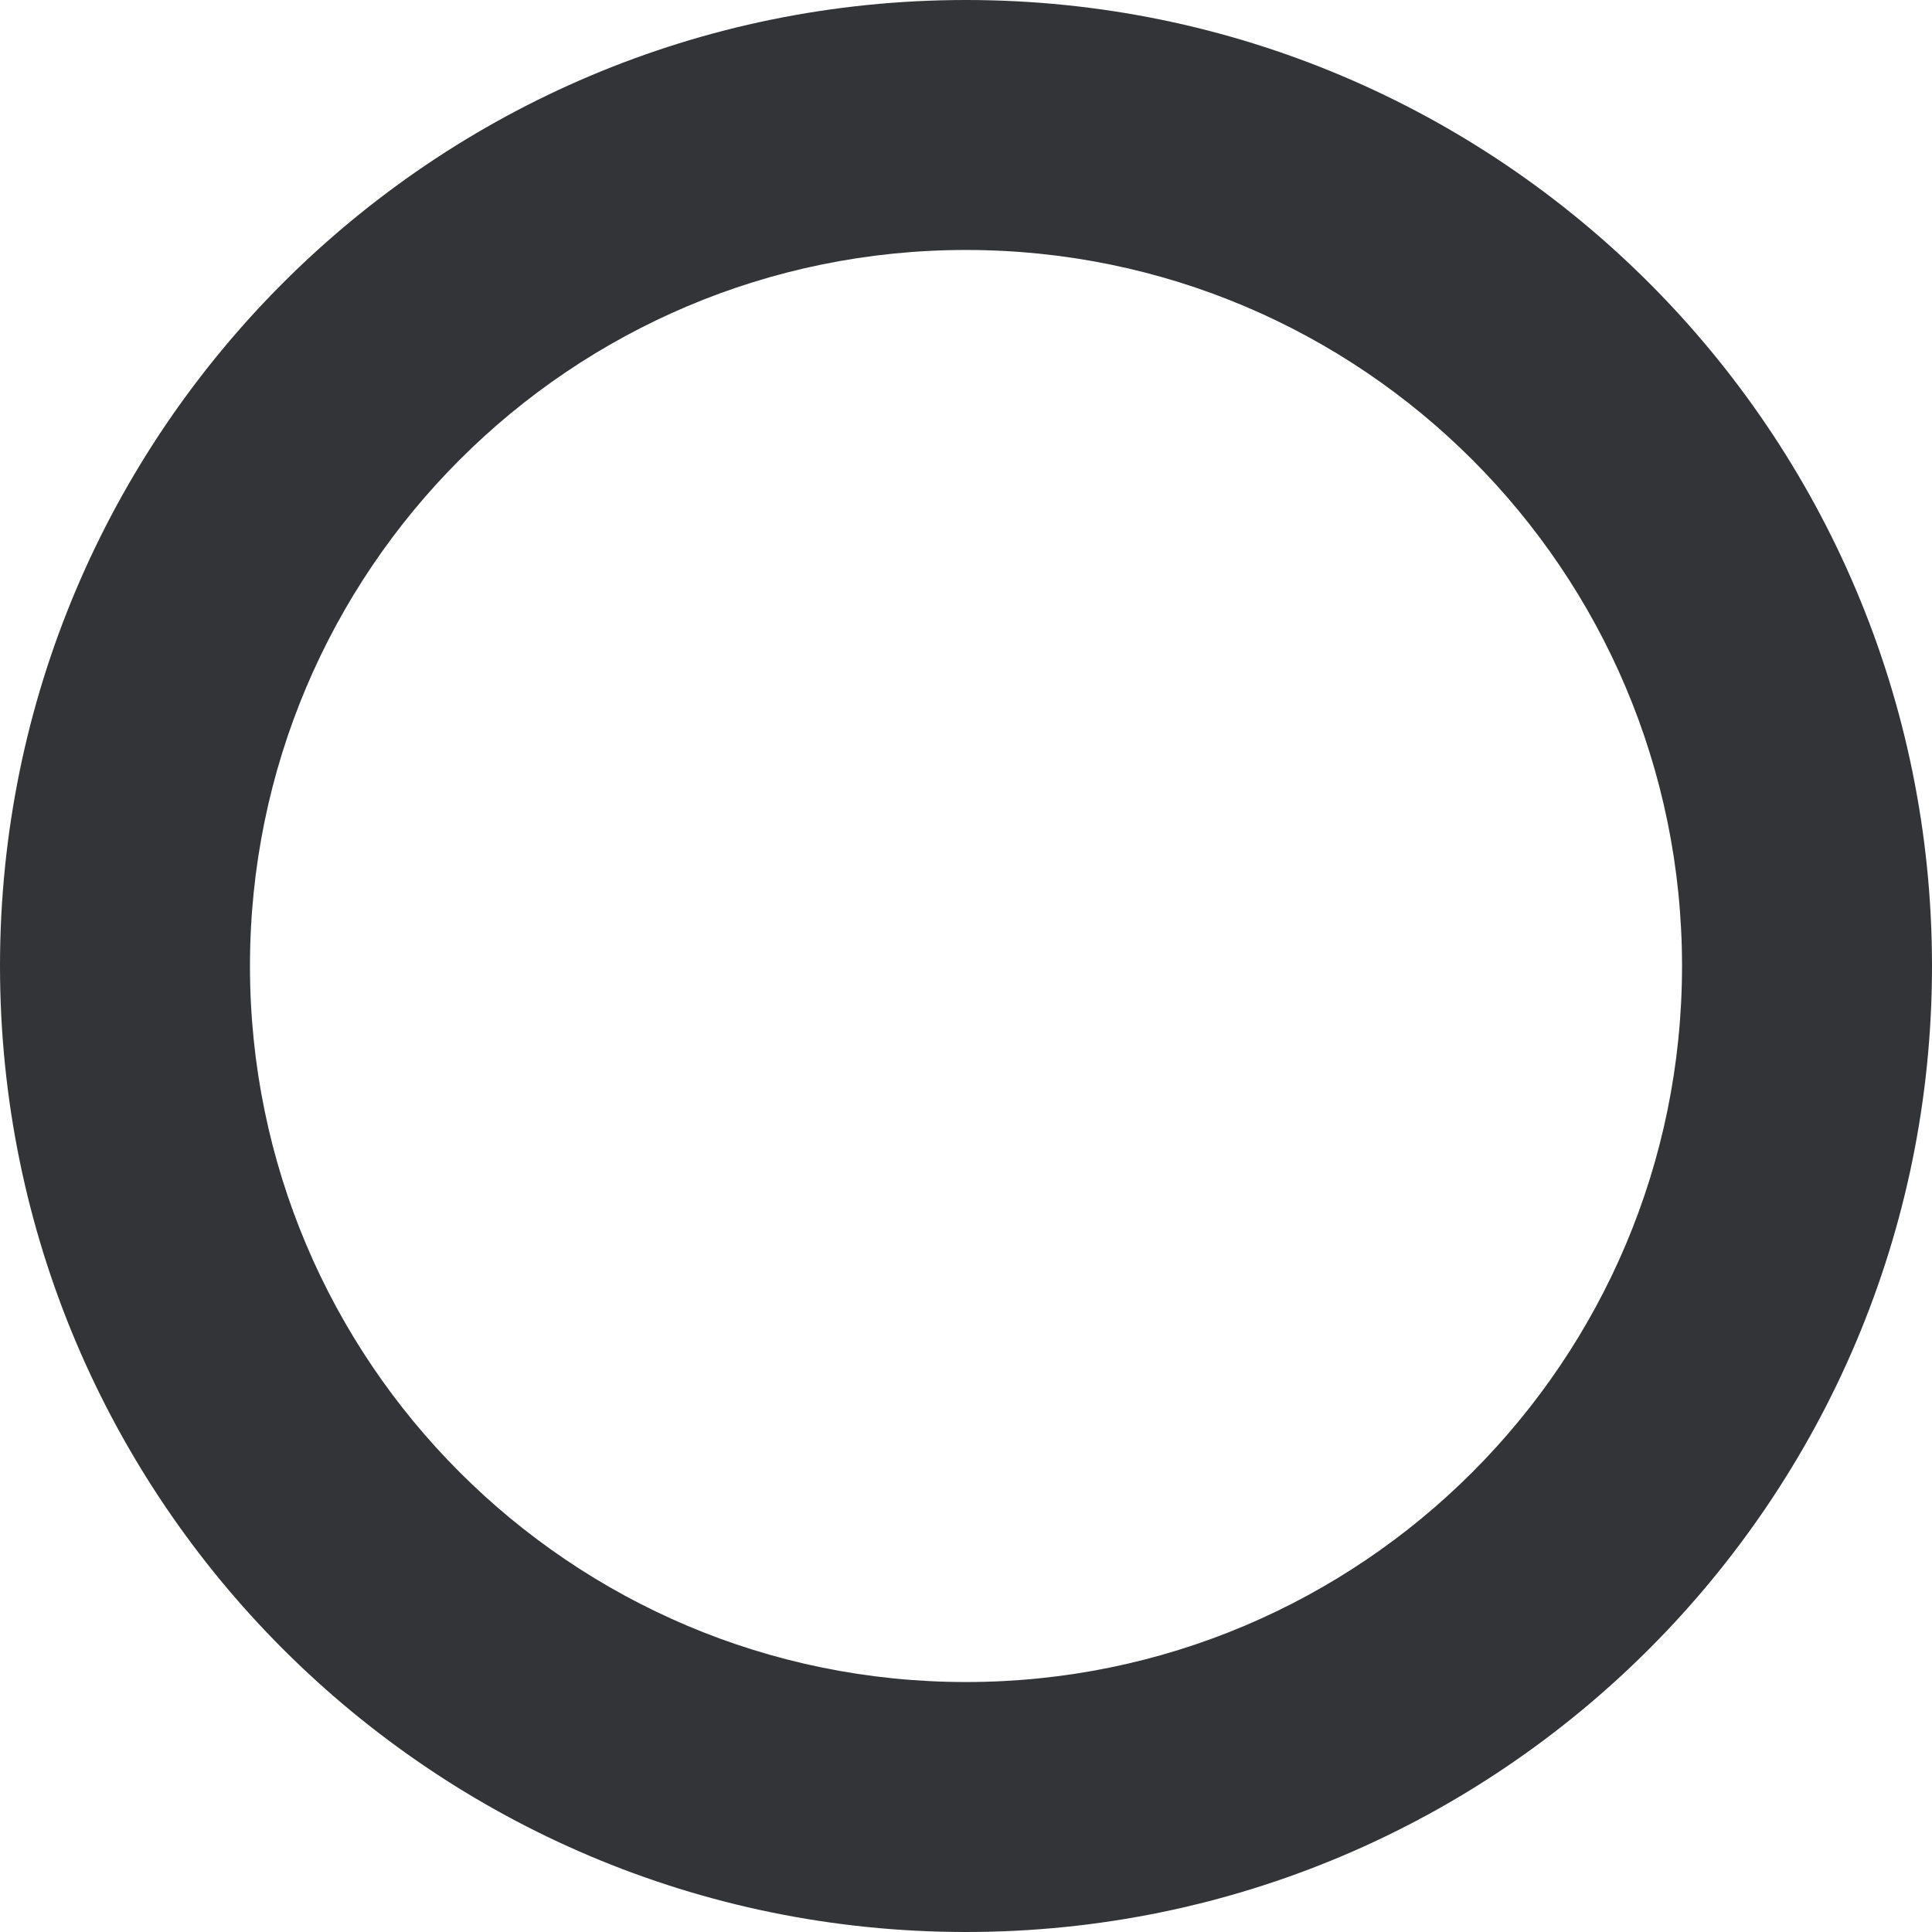 <?xml version="1.0" encoding="UTF-8"?>
<svg id="Capa_2" data-name="Capa 2" xmlns="http://www.w3.org/2000/svg" viewBox="0 0 99.78 99.78">
  <g id="_03_NUESTROS_SERVICOS_graficos" data-name="03 NUESTROS SERVICOS graficos">
    <path d="m86.87,49.89c0,20.42-16.56,36.98-36.98,36.98S12.91,70.31,12.91,49.89,29.47,12.91,49.89,12.91s36.98,16.56,36.98,36.98ZM49.89,0C22.34,0,0,22.34,0,49.89s22.34,49.89,49.89,49.89,49.89-22.34,49.89-49.89S77.45,0,49.89,0Z" style="fill: #323438; fill-rule: evenodd;"/>
  </g>
</svg>